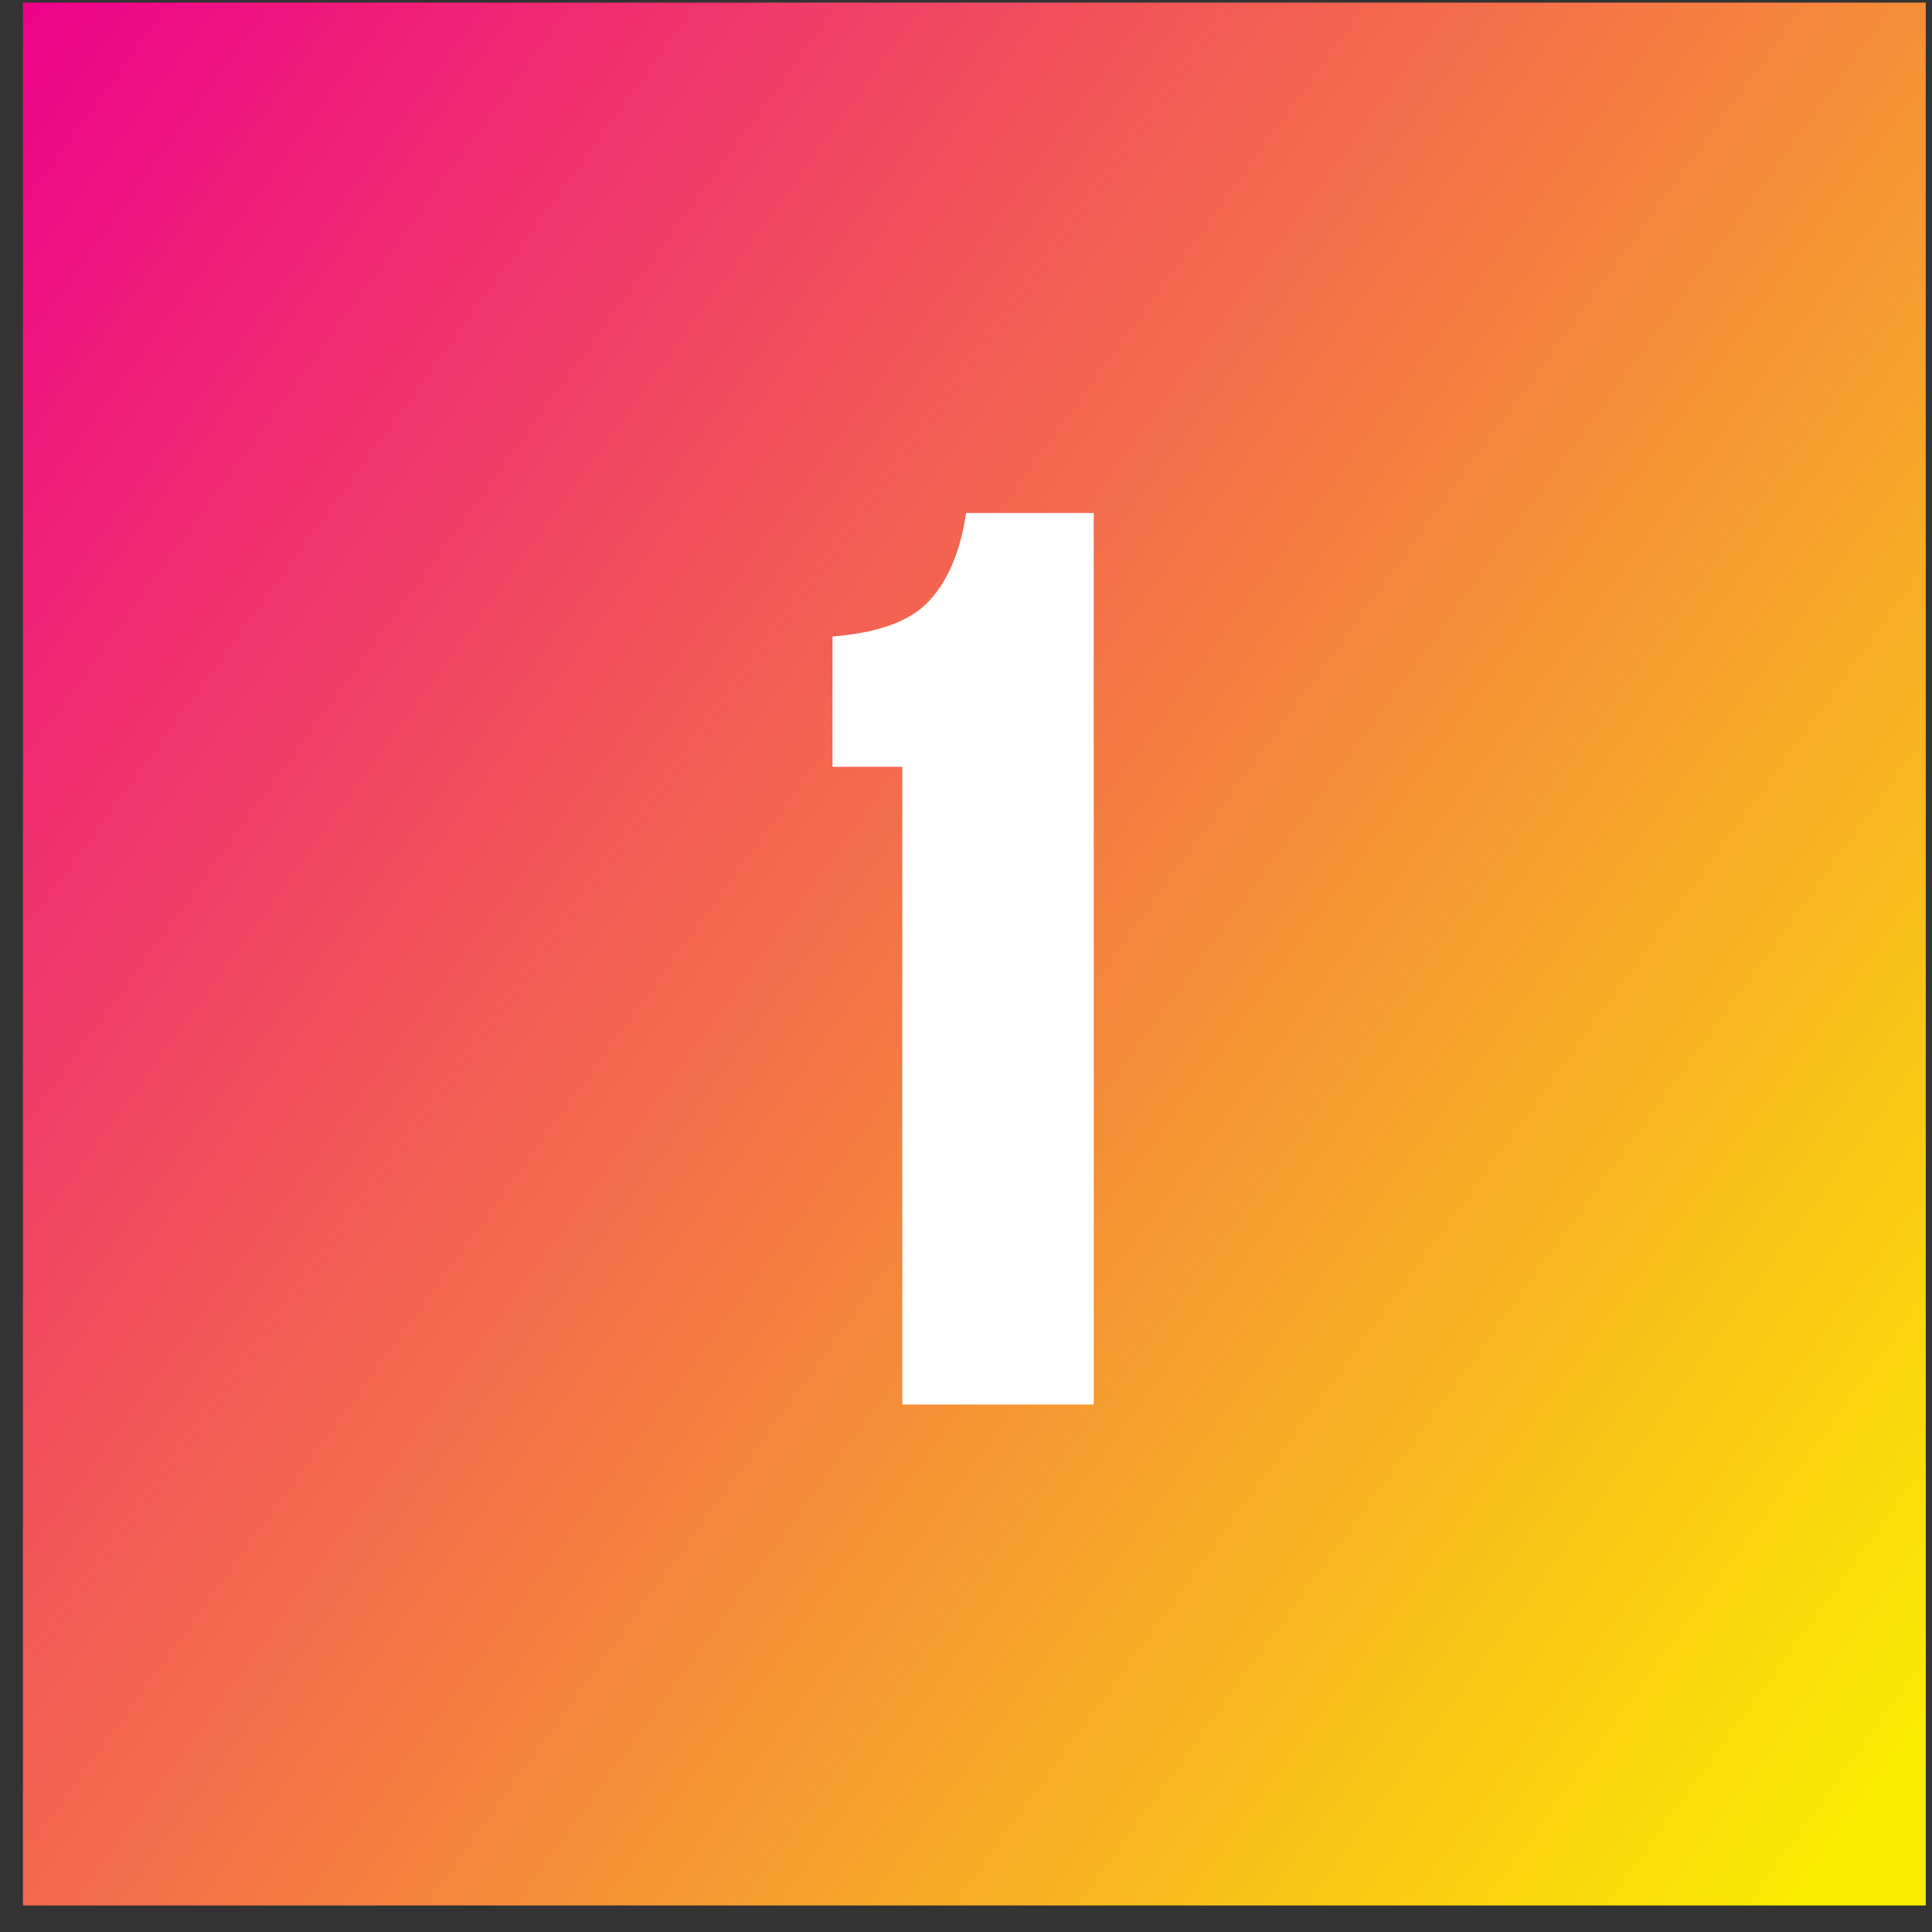 <svg xmlns="http://www.w3.org/2000/svg" width="48" height="48" viewBox="0 0 48 48" fill="none"><rect x="0" y="0" width="48" height="48" fill="#333333" stroke="none"/><path d="M0.57 0.065H47.845V47.341H0.57V0.065Z" fill="url(#paint0_linear_2282_347)"></path><path d="M24.002 12.745H27.173V34.895H22.417V19.052H20.683V15.813C21.839 15.722 22.645 15.422 23.101 14.912C23.565 14.403 23.865 13.68 24.002 12.745Z" fill="white"></path><defs><linearGradient id="paint0_linear_2282_347" x1="0.57" y1="0.065" x2="52.398" y2="37.68" gradientUnits="userSpaceOnUse"><stop stop-color="#ED028A"></stop><stop offset="1" stop-color="#FBED00"></stop></linearGradient></defs></svg>